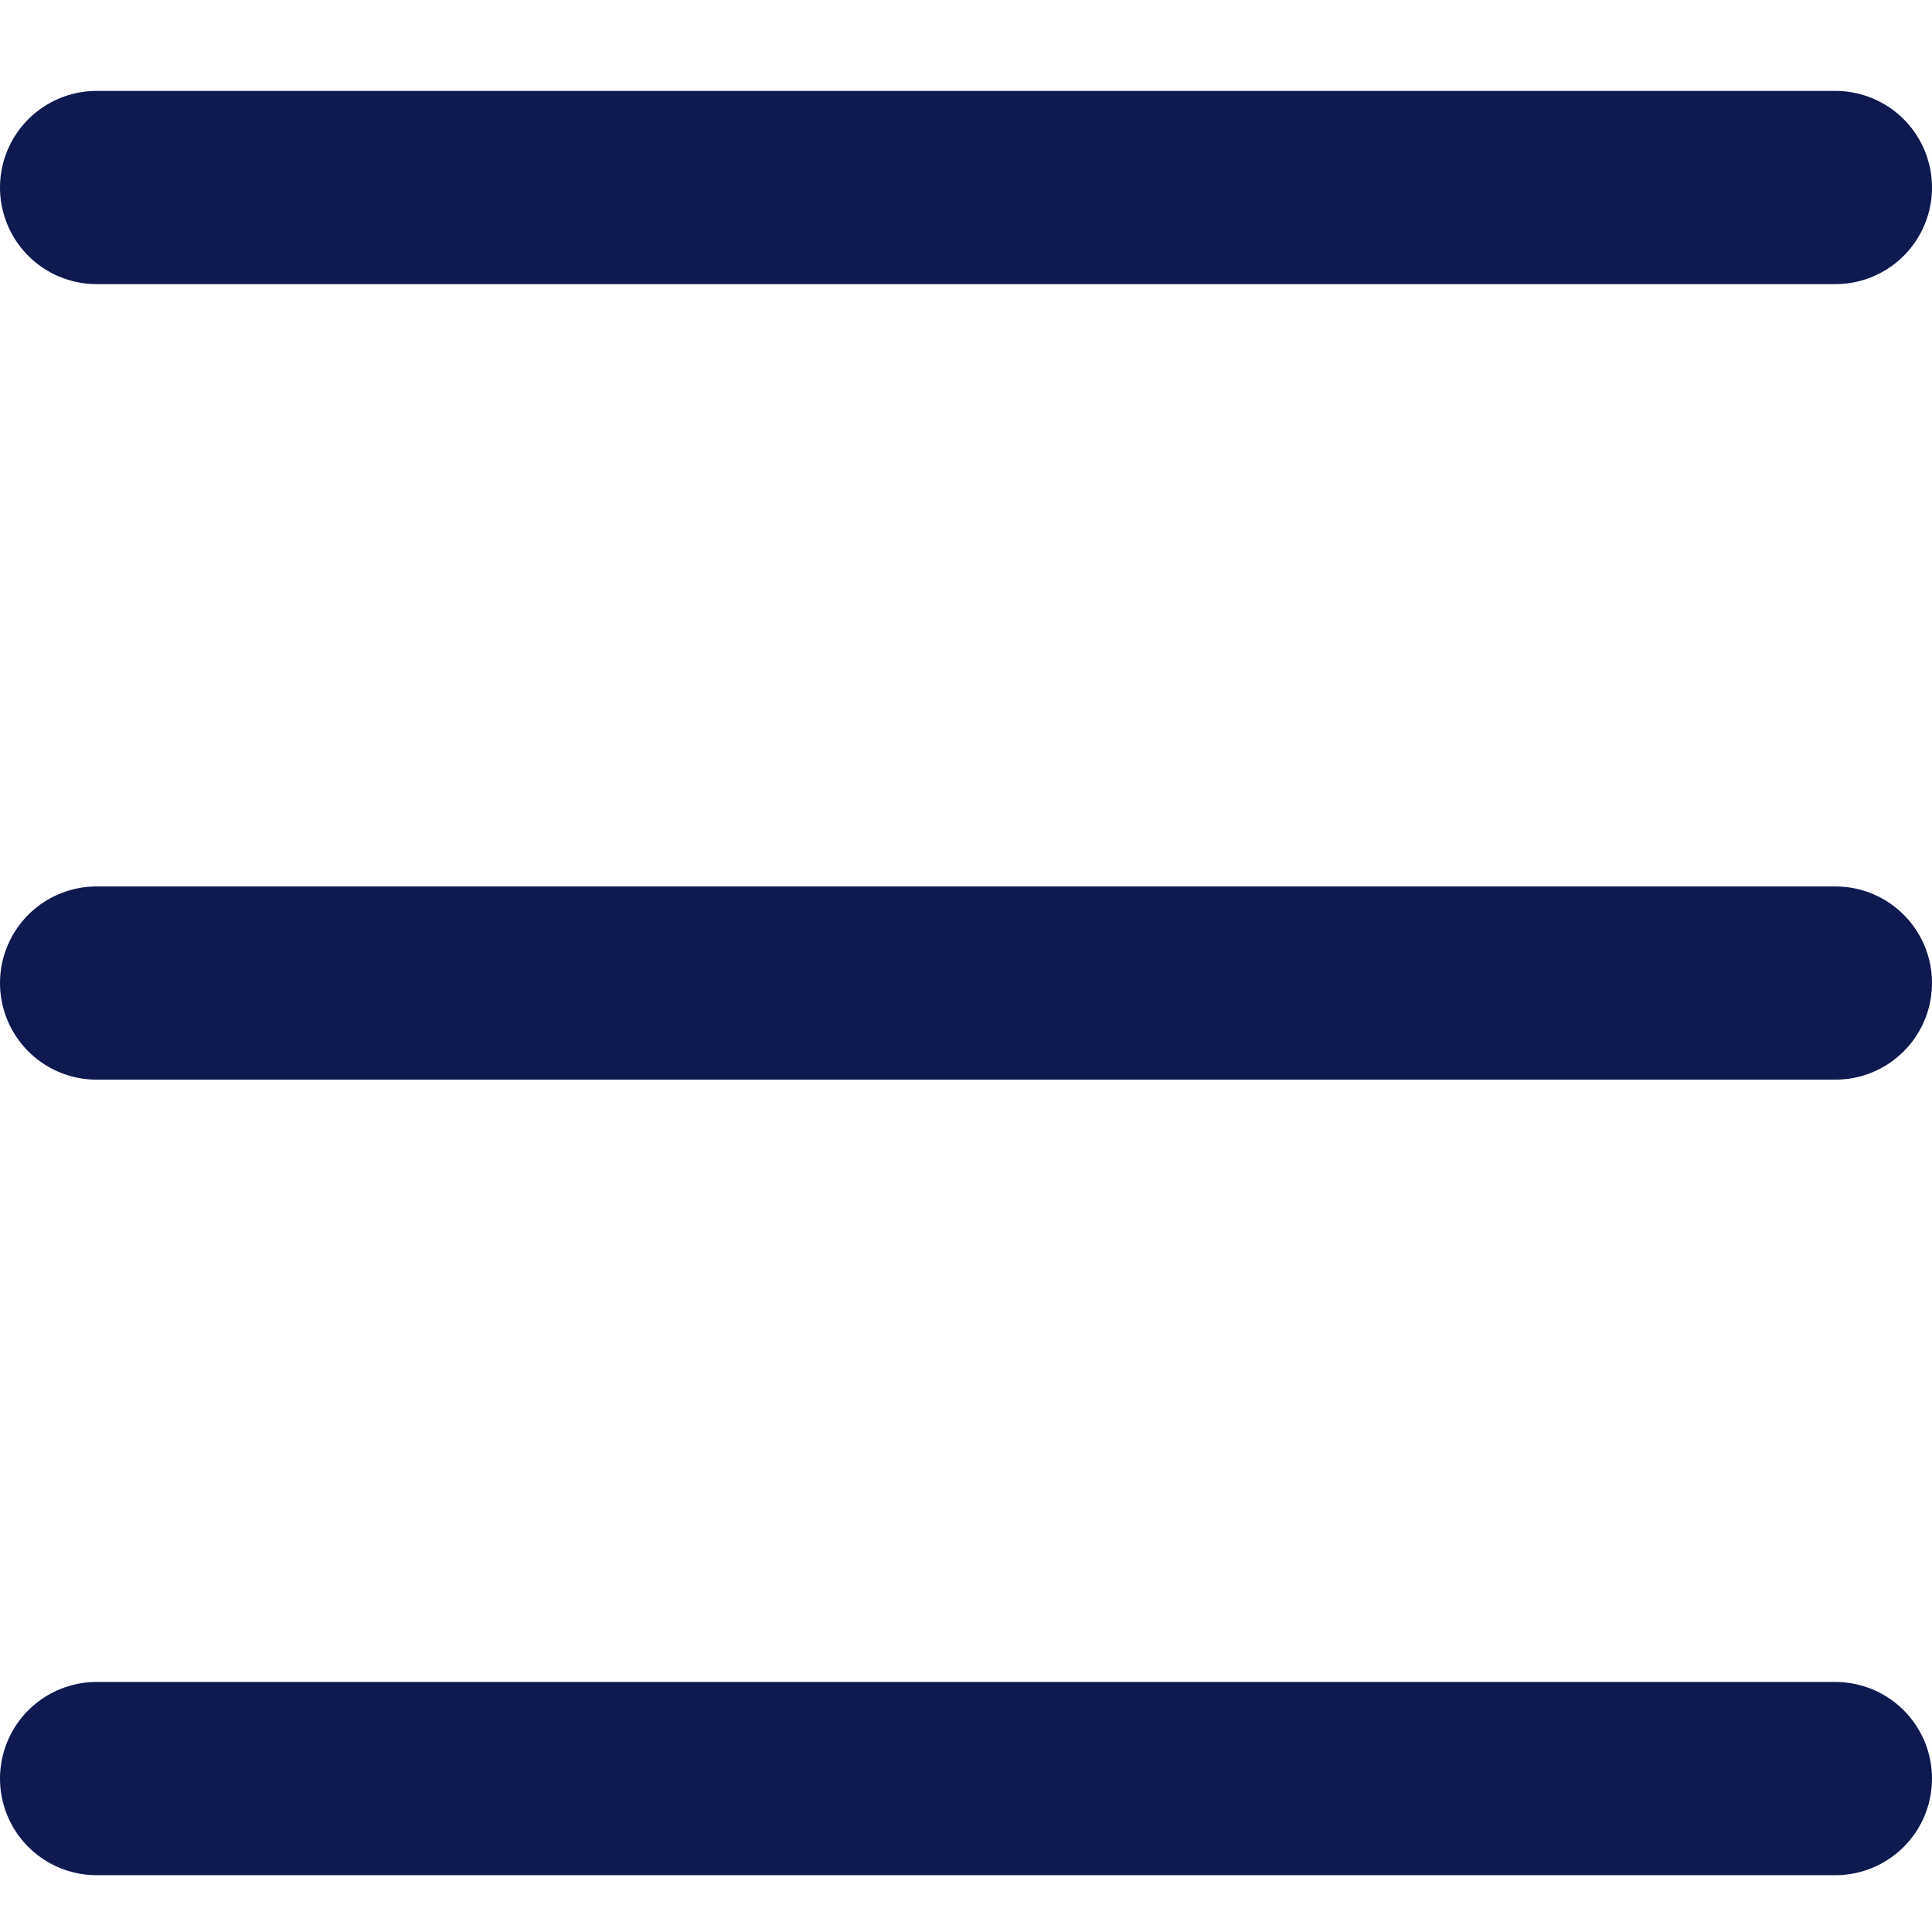 <?xml version="1.0" encoding="UTF-8"?> <svg xmlns="http://www.w3.org/2000/svg" width="17" height="17" viewBox="0 0 17 17" fill="none"><line x1="0.85" y1="1.65" x2="16.15" y2="1.65" stroke="#0D194F" stroke-width="1.7" stroke-linecap="round"></line><line x1="0.85" y1="8.65" x2="16.15" y2="8.65" stroke="#0D194F" stroke-width="1.7" stroke-linecap="round"></line><line x1="0.85" y1="15.65" x2="16.15" y2="15.65" stroke="#0D194F" stroke-width="1.7" stroke-linecap="round"></line></svg> 
